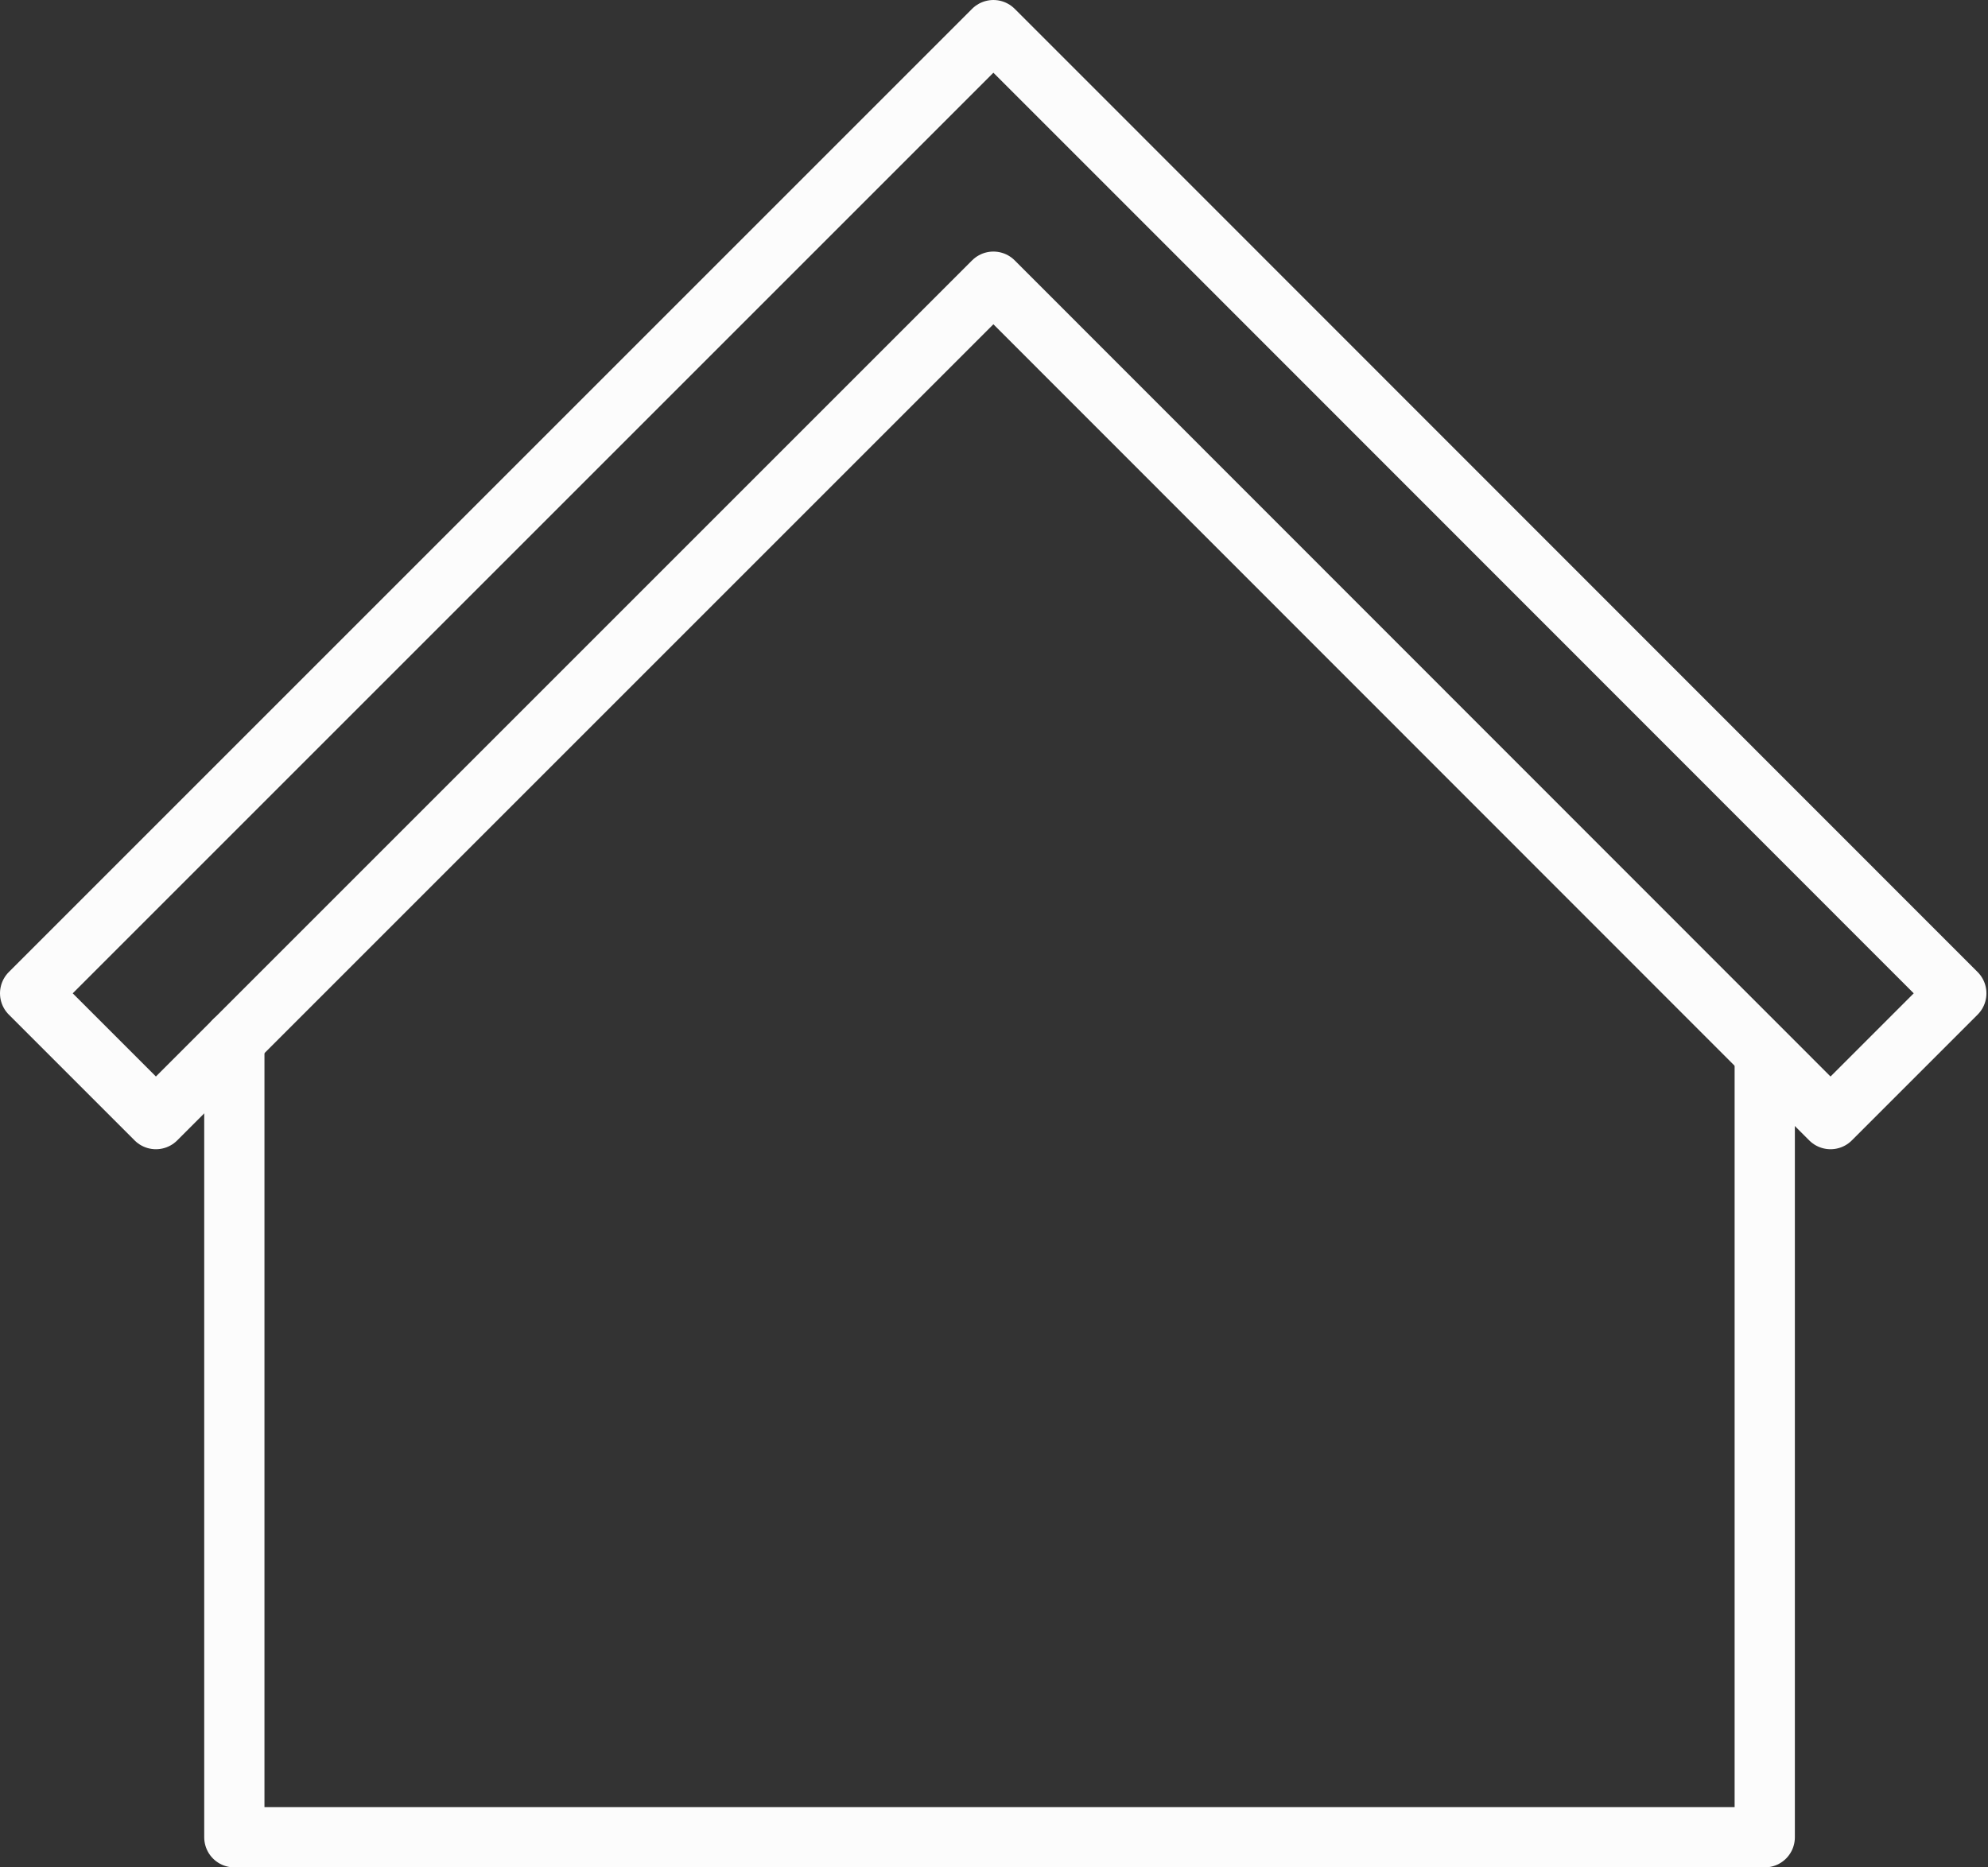 <svg width="33" height="31" viewBox="0 0 33 31" fill="none" xmlns="http://www.w3.org/2000/svg">
<rect x="0" y="0" width="33" height="31" fill="#333333" stroke="none"/>
<path d="M3.89 17.276V30.5H29.294V17.504" stroke="#FCFCFC" stroke-linecap="round" stroke-linejoin="round"/>
<path d="M32.474 16.49L18.578 2.588L16.49 0.5L14.402 2.588L0.5 16.49L2.588 18.578L16.49 4.676L30.386 18.578L32.474 16.49Z" stroke="#FCFCFC" stroke-linecap="round" stroke-linejoin="round"/>
</svg>
